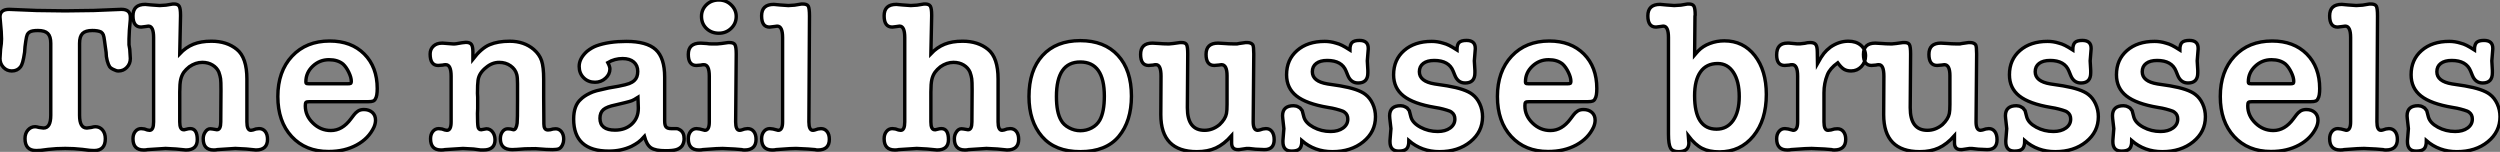 <?xml version="1.0" standalone="no"?>
<svg xmlns="http://www.w3.org/2000/svg" viewBox="0 4.936 733.703 44.576"><rect x="0" y="4.936" width="733.703" height="44.576" fill="#808080" stroke="none"/><path d="M31.14-28.22L30.91-29.85L30.69-31.47Q30.52-32.87 30.32-33.35Q30.13-33.82 29.68-34.16L29.68-34.16Q28.78-34.61 27.10-34.61L27.10-34.61Q25.09-34.61 24.22-33.74Q23.35-32.87 23.35-30.86L23.35-30.86L23.35-9.74Q23.35-5.99 25.48-5.99L25.48-5.99L26.77-6.16Q27.55-6.38 27.94-6.38L27.94-6.38Q29.29-6.38 30.10-5.40Q30.91-4.42 30.91-2.86L30.91-2.86Q30.91 0.62 27.61 0.62L27.61 0.62L26.38 0.56L24.14 0.28Q21.73 0 19.15 0L19.15 0Q16.52 0 14.11 0.28L14.11 0.28L11.93 0.56L10.64 0.62Q7.34 0.62 7.34-2.91L7.34-2.91Q7.34-4.42 8.20-5.40Q9.07-6.38 10.30-6.38L10.30-6.38Q10.70-6.38 11.48-6.16L11.48-6.16L12.77-5.99Q14.90-5.99 14.90-9.74L14.90-9.74L14.90-30.86Q14.90-32.87 14.03-33.74Q13.16-34.61 11.14-34.61L11.14-34.61Q9.35-34.61 8.68-34.16L8.68-34.16Q8.23-33.88 8.01-33.43Q7.78-32.98 7.56-31.47L7.56-31.47L7.34-29.85L7.22-28.22Q6.94-26.32 6.66-25.37Q6.38-24.42 6.05-23.97L6.05-23.97Q5.10-22.74 3.47-22.74L3.47-22.74Q2.02-22.74 1.01-23.80Q0-24.86 0-26.38L0-26.38L0.17-29.12Q0.45-30.91 0.45-32.14L0.45-32.14Q0.45-32.93 0.36-34.36Q0.28-35.78 0.06-37.86L0.06-37.86L0-38.58Q0-40.82 2.69-40.82L2.69-40.82L10.75-40.49L19.15-40.38L27.50-40.49L35.62-40.82Q38.25-40.82 38.25-38.58L38.25-38.58L38.25-37.86Q38.08-36.29 37.97-34.69Q37.86-33.10 37.86-32.14L37.86-32.14Q37.86-31.25 37.86-30.41L37.86-30.41Q38.02-29.51 38.08-29.12L38.08-29.12L38.25-26.38Q38.25-24.86 37.24-23.80Q36.23-22.74 34.78-22.74L34.78-22.74Q34.38-22.74 34.16-22.82Q33.94-22.90 33.66-23.02L33.66-23.02Q32.54-23.46 32.17-24.00Q31.81-24.53 31.47-25.73Q31.14-26.94 31.14-28.22L31.14-28.22ZM52.98-38.86L52.75-27.78Q54.54-29.68 56.76-30.58Q58.97-31.47 62.05-31.47L62.05-31.47Q66.58-31.47 69.52-29.06Q72.46-26.66 72.46-20.38L72.46-20.38L72.46-7.78Q72.46-5.32 73.64-5.32L73.64-5.32Q74.09-5.32 75.10-5.71L75.10-5.71L76.05-5.82Q77.17-5.82 77.84-4.98Q78.51-4.14 78.51-2.69L78.51-2.69Q78.51 0.45 75.10 0.45L75.10 0.45L72.30 0.17L69.05 0L63.78 0.34Q63.45 0.45 62.72 0.45L62.72 0.45Q59.64 0.45 59.64-2.86L59.64-2.86Q59.64-3.98 60.26-4.87Q60.87-5.77 61.71-5.77L61.71-5.77L62.33-5.71L63.67-5.49Q64.79-5.49 64.79-7.78L64.79-7.78L64.85-16.86L64.85-17.30Q64.85-19.60 64.74-20.44Q64.62-21.28 64.23-22.40L64.23-22.40Q63.67-23.69 62.38-24.47Q61.10-25.26 59.36-25.26L59.36-25.26Q57.40-25.26 55.55-23.97L55.55-23.97Q54.99-23.52 54.66-23.18Q54.32-22.85 53.98-22.40L53.98-22.40Q53.31-21.45 53.03-20.22Q52.75-18.98 52.75-16.58L52.75-16.58L52.75-7.78Q52.75-5.49 53.87-5.49L53.87-5.49L54.10-5.49L55.27-5.77L55.83-5.82Q57.90-5.82 57.90-2.58L57.90-2.58Q57.90 0.45 54.54 0.45L54.54 0.45L51.69 0.17L48.61 0L43.29 0.34Q42.90 0.45 42.17 0.45L42.17 0.45Q39.03 0.45 39.03-2.86L39.03-2.86Q39.03-4.14 39.70-4.98Q40.38-5.82 41.44-5.82L41.44-5.82L42.39-5.71Q43.34-5.32 43.90-5.32L43.90-5.32Q45.08-5.32 45.08-7.78L45.08-7.78L45.08-32.54Q45.08-35.90 43.57-35.90L43.57-35.90L42.73-35.78L41.44-35.62Q39.03-35.62 39.03-38.92L39.03-38.92Q39.03-42.28 42.62-42.28L42.62-42.28L44.46-42.11L46.87-41.94L48.72-42.06L50.74-42.39L51.07-42.39Q52.19-42.39 52.58-41.75Q52.98-41.10 52.98-39.14L52.98-39.14L52.98-38.86ZM108.08-13.72L90.83-13.72Q89.99-13.72 89.80-13.52Q89.60-13.33 89.60-12.49L89.60-12.49Q89.60-9.63 91.84-7.45Q94.08-5.26 97.10-5.26L97.10-5.26Q100.46-5.26 102.98-8.68L102.98-8.68L103.88-9.86Q104.33-10.47 105.03-10.95Q105.73-11.42 106.79-11.42L106.79-11.42Q108.30-11.42 109.26-10.58Q110.21-9.74 110.21-8.29L110.21-8.29Q110.21-7.34 109.76-6.27L109.76-6.27Q108.19-2.91 104.66-1.01Q101.14 0.90 96.43 0.90L96.43 0.90Q89.66 0.90 85.60-3.50Q81.54-7.90 81.54-15.23L81.54-15.23Q81.54-22.62 85.71-27.08Q89.88-31.53 96.77-31.53L96.77-31.53Q103.10-31.53 106.90-27.72Q110.71-23.91 110.71-17.58L110.71-17.58Q110.71-15.40 110.21-14.62L110.21-14.62Q109.98-14.11 109.54-13.92Q109.09-13.72 108.08-13.72L108.08-13.72ZM89.77-19.60L89.77-19.60Q89.77-19.32 89.85-19.15Q89.94-18.98 90.66-18.98L90.66-18.98L102.03-18.98Q102.76-18.98 102.93-19.10Q103.10-19.21 103.10-19.71L103.10-19.71Q103.10-20.83 102.37-22.34Q101.64-23.86 100.69-24.75L100.69-24.75Q99.12-26.04 96.54-26.04L96.54-26.04Q93.80-26.04 91.78-24.14Q89.77-22.23 89.77-19.60Z" fill="white" stroke="black" transform="translate(0 0) scale(1 1) translate(0 48.501)"/><path d="M13.33-28.34L13.33-26.21Q15.85-29.46 18.26-30.46Q20.66-31.47 24.14-31.47L24.14-31.47Q28.34-31.47 31.19-29.06L31.19-29.06Q32.87-27.61 33.49-25.76Q34.10-23.91 34.10-20.38L34.10-20.38L34.10-15.12L34.16-7.17Q34.16-5.43 35.34-5.43L35.34-5.43L36.01-5.49Q36.85-5.77 37.63-5.77L37.63-5.77Q38.64-5.77 39.31-4.93Q39.98-4.09 39.98-2.74L39.98-2.74Q39.98-2.35 39.90-1.93Q39.82-1.51 39.59-1.01L39.59-1.01Q39.20-0.22 38.64 0.06Q38.08 0.34 36.68 0.34L36.68 0.34L34.78 0.28L31.70 0.06L28.62 0.11L26.26 0.28L24.86 0.34Q21.39 0.34 21.39-2.86L21.39-2.86Q21.39-4.09 22.01-4.93Q22.62-5.77 23.58-5.77L23.58-5.77L24.36-5.71L25.26-5.49Q25.65-5.49 25.93-6.02Q26.21-6.55 26.32-7.45Q26.43-8.34 26.43-13.94L26.43-13.94L26.43-17.42L26.43-18.31L26.43-18.98Q26.43-20.83 26.21-21.67L26.21-21.67Q25.82-23.24 24.39-24.25Q22.96-25.26 21.06-25.26L21.06-25.26Q18.98-25.26 17.25-23.80L17.25-23.80Q16.24-23.02 15.62-22.09Q15.01-21.17 14.84-20.02Q14.67-18.87 14.67-16.18L14.67-16.18L14.73-15.06L14.73-11.70L14.67-10.25Q14.67-7.17 14.84-6.33Q15.01-5.49 15.74-5.49L15.74-5.49L17.30-5.77Q18.37-5.77 19.10-4.84Q19.82-3.92 19.82-2.52L19.82-2.52Q19.82 0.45 16.41 0.45L16.41 0.45Q16.02 0.45 15.62 0.45L15.62 0.45Q14.62 0.28 13.55 0.17L13.55 0.17L10.42 0L5.10 0.34Q4.70 0.45 3.98 0.45L3.98 0.45Q0.90 0.45 0.90-2.86L0.90-2.86Q0.90-4.14 1.57-4.98Q2.24-5.82 3.30-5.82L3.30-5.82L4.26-5.71Q5.26-5.32 5.71-5.32L5.71-5.32Q6.94-5.32 6.94-7.78L6.94-7.78L6.94-21.22Q6.94-24.58 5.38-24.58L5.38-24.58Q4.82-24.58 4.48-24.47L4.48-24.47L3.14-24.36Q0.78-24.36 0.78-27.72L0.78-27.72Q0.78-29.12 1.74-30.02Q2.69-30.91 4.26-30.91L4.26-30.91L4.48-30.91L7.34-30.69Q8.01-30.58 10.14-31.02L10.14-31.02L11.26-31.14Q12.43-31.14 12.88-30.55Q13.33-29.96 13.33-28.34L13.33-28.34ZM52.92-25.20L52.92-25.20Q53.54-24.02 53.54-23.35L53.54-23.35Q53.54-21.78 52.25-20.61Q50.96-19.43 49.17-19.43L49.17-19.43Q47.15-19.43 45.84-20.75Q44.52-22.06 44.52-24.08L44.52-24.08Q44.52-26.43 46.82-28.50L46.82-28.50Q48.22-29.62 49.62-30.13L49.62-30.13Q53.20-31.42 58.35-31.42L58.35-31.42Q64.34-31.42 66.98-29.01Q69.61-26.60 69.61-20.94L69.61-20.94L69.61-8.06Q69.61-6.78 70.03-6.30Q70.45-5.82 71.57-5.82L71.57-5.82L73.02-5.82Q73.58-5.82 74.14-5.43L74.14-5.43Q75.32-4.70 75.32-2.86L75.32-2.86Q75.32-1.68 74.70-0.73L74.70-0.73Q74.03 0.06 73.00 0.36Q71.96 0.67 69.89 0.67L69.89 0.67Q66.92 0.67 65.63-0.17Q64.34-1.01 63.67-3.53L63.67-3.53Q62.61-2.35 61.82-1.79Q61.04-1.23 59.86-0.62L59.86-0.62Q56.84 0.78 53.26 0.78L53.26 0.78Q42.90 0.78 42.90-8.62L42.90-8.62Q42.90-12.60 45.02-14.45L45.02-14.45Q45.47-14.90 46.09-15.32Q46.70-15.74 47.60-16.18Q48.50-16.63 49.64-16.94Q50.79-17.25 53.14-17.75L53.14-17.75L56.06-18.26Q58.30-18.70 59.19-19.04Q60.09-19.38 60.70-19.94L60.70-19.94Q61.71-20.83 61.71-22.62L61.71-22.62Q61.71-24.36 60.54-25.37Q59.36-26.38 57.29-26.38L57.29-26.38Q54.94-26.38 52.92-25.20ZM61.88-11.76L61.88-11.98L61.77-15.01Q60.54-14.22 59.95-14Q59.36-13.78 57.96-13.44L57.96-13.44Q55.44-12.82 55.16-12.77L55.16-12.77Q52.64-12.26 51.63-11.40Q50.62-10.53 50.62-8.85L50.62-8.85Q50.62-5.38 55.05-5.38L55.05-5.38Q58.07-5.38 59.98-7.17Q61.88-8.96 61.88-11.76L61.88-11.76ZM92.23 0.34L90.16 0.17L86.63 0Q85.51 0 84.78 0.06L84.78 0.06Q81.20 0.34 80.81 0.34L80.81 0.34Q80.42 0.45 79.69 0.45L79.69 0.45Q76.55 0.45 76.55-2.86L76.55-2.86Q76.55-4.14 77.22-4.98Q77.90-5.82 78.96-5.82L78.96-5.82L79.91-5.71L81.42-5.32Q82.71-5.32 82.71-7.78L82.71-7.78L82.71-21.22Q82.71-24.58 81.14-24.58L81.14-24.58Q80.58-24.58 80.25-24.47L80.25-24.47L78.90-24.36Q76.55-24.36 76.55-27.61L76.55-27.61Q76.55-30.91 80.14-30.91L80.14-30.91L81.98-30.80Q82.60-30.69 83.19-30.69Q83.78-30.69 84.39-30.69L84.39-30.69L85.06-30.69Q85.46-30.69 86.24-30.80L86.24-30.80L88.26-31.08L88.65-31.08Q89.88-31.08 90.24-30.44Q90.61-29.79 90.61-27.78L90.61-27.78L90.61-27.55L90.44-7.78Q90.44-5.32 91.62-5.32L91.62-5.32Q91.90-5.38 92.12-5.40Q92.34-5.43 93.07-5.71L93.07-5.71L93.97-5.82Q95.09-5.82 95.76-4.98Q96.43-4.14 96.43-2.69L96.43-2.69Q96.43 0.45 93.07 0.45L93.07 0.45Q92.46 0.45 92.23 0.34L92.23 0.34ZM80.42-38.75L80.42-38.75Q80.42-40.77 81.87-42.17Q83.33-43.57 85.51-43.57L85.51-43.57Q87.64-43.57 89.12-42.14Q90.61-40.71 90.61-38.75L90.61-38.75Q90.61-36.68 89.12-35.25Q87.64-33.82 85.51-33.82L85.51-33.82Q83.33-33.82 81.87-35.22Q80.42-36.62 80.42-38.75ZM113.74 0.34L111.66 0.17L108.14 0Q107.02 0 106.29 0.06L106.29 0.06Q102.70 0.34 102.31 0.34L102.31 0.34Q101.92 0.45 101.19 0.45L101.19 0.45Q98.06 0.45 98.06-2.86L98.06-2.86Q98.06-4.14 98.73-4.98Q99.40-5.82 100.46-5.82L100.46-5.82L101.42-5.71L102.93-5.32Q104.22-5.32 104.22-7.78L104.22-7.78L104.22-32.54Q104.22-35.90 102.65-35.90L102.65-35.90L101.75-35.78L100.41-35.62Q98.06-35.62 98.06-38.92L98.06-38.92Q98.06-42.28 101.64-42.28L101.64-42.28L103.49-42.11L105.90-41.94L107.74-42.06L109.76-42.39L110.15-42.39Q111.38-42.39 111.75-41.78Q112.11-41.16 112.11-38.86L112.11-38.86L111.94-7.78Q111.94-5.32 113.12-5.32L113.12-5.32Q113.40-5.38 113.62-5.40Q113.85-5.43 114.58-5.71L114.58-5.71L115.47-5.82Q116.59-5.82 117.26-4.98Q117.94-4.14 117.94-2.69L117.94-2.69Q117.94 0.45 114.58 0.45L114.58 0.45Q113.96 0.45 113.74 0.34L113.74 0.34Z" fill="white" stroke="black" transform="translate(126.24 0) scale(1 1) translate(-0.784 48.505)"/><path d="M14.73-38.86L14.50-27.78Q16.30-29.68 18.51-30.58Q20.72-31.47 23.80-31.47L23.80-31.47Q28.34-31.47 31.28-29.06Q34.22-26.66 34.22-20.38L34.22-20.38L34.22-7.78Q34.22-5.32 35.39-5.32L35.39-5.32Q35.84-5.32 36.85-5.71L36.85-5.71L37.80-5.82Q38.92-5.82 39.59-4.98Q40.26-4.14 40.26-2.69L40.26-2.69Q40.26 0.45 36.85 0.45L36.85 0.45L34.05 0.17L30.80 0L25.54 0.34Q25.20 0.45 24.47 0.45L24.47 0.45Q21.39 0.45 21.39-2.86L21.39-2.86Q21.39-3.98 22.01-4.87Q22.62-5.77 23.46-5.77L23.46-5.77L24.08-5.71L25.42-5.49Q26.54-5.49 26.54-7.78L26.54-7.78L26.60-16.86L26.60-17.30Q26.60-19.60 26.49-20.44Q26.38-21.28 25.98-22.40L25.98-22.40Q25.42-23.69 24.14-24.47Q22.85-25.26 21.11-25.26L21.11-25.26Q19.15-25.26 17.30-23.97L17.30-23.97Q16.74-23.52 16.41-23.18Q16.07-22.85 15.74-22.40L15.74-22.40Q15.06-21.45 14.78-20.22Q14.50-18.98 14.50-16.58L14.50-16.58L14.50-7.78Q14.50-5.49 15.62-5.49L15.62-5.49L15.85-5.49L17.02-5.77L17.58-5.82Q19.66-5.82 19.66-2.58L19.66-2.58Q19.66 0.45 16.30 0.45L16.30 0.45L13.44 0.17L10.36 0L5.04 0.34Q4.65 0.45 3.92 0.45L3.92 0.45Q0.78 0.45 0.78-2.86L0.78-2.86Q0.78-4.14 1.46-4.98Q2.13-5.82 3.19-5.82L3.19-5.82L4.14-5.71Q5.10-5.32 5.66-5.32L5.66-5.32Q6.83-5.32 6.83-7.78L6.83-7.78L6.83-32.54Q6.83-35.90 5.32-35.90L5.32-35.90L4.48-35.78L3.19-35.62Q0.78-35.62 0.78-38.92L0.78-38.92Q0.78-42.28 4.37-42.28L4.37-42.28L6.22-42.11L8.62-41.94L10.47-42.06L12.49-42.39L12.82-42.39Q13.94-42.39 14.34-41.75Q14.73-41.10 14.73-39.14L14.73-39.14L14.73-38.86ZM43.29-15.23L43.29-15.23Q43.29-22.90 47.26-27.27Q51.24-31.64 58.35-31.64L58.35-31.64Q65.41-31.64 69.38-27.33Q73.36-23.02 73.36-15.34L73.36-15.34Q73.36-8.01 69.64-3.53Q65.91 0.95 58.35 0.95L58.35 0.95Q50.96 0.95 47.12-3.50Q43.29-7.95 43.29-15.23ZM58.35-25.37L58.35-25.37Q51.35-25.37 51.35-15.23L51.35-15.23Q51.35-10.58 52.70-8.29L52.70-8.29Q53.42-6.94 55.02-6.08Q56.62-5.21 58.35-5.21L58.35-5.21Q60.14-5.21 61.68-6.02Q63.22-6.83 64.06-8.29L64.06-8.29Q65.41-10.70 65.41-15.34L65.41-15.34Q65.41-25.37 58.35-25.37ZM102.76-2.46L102.76-3.75Q100.52-1.23 98.14-0.14Q95.76 0.95 92.57 0.95L92.57 0.95Q81.98 0.95 81.98-9.91L81.98-9.91L82.04-21.22Q82.04-24.58 80.58-24.58L80.58-24.58Q80.02-24.58 79.74-24.47L79.74-24.47L78.40-24.36Q76.05-24.36 76.05-27.61L76.05-27.61Q76.05-30.91 79.52-30.91L79.52-30.91L81.48-30.80Q82.10-30.74 82.66-30.72Q83.22-30.69 83.78-30.69L83.78-30.69L84.50-30.69Q84.95-30.69 85.62-30.80L85.62-30.80L87.64-31.08L88.09-31.08Q89.21-31.08 89.54-30.46Q89.88-29.85 89.88-27.72L89.88-27.72L89.77-12.21L89.77-11.93Q89.77-5.32 94.81-5.32L94.81-5.32Q97.22-5.32 99.23-7L99.23-7Q99.62-7.39 99.99-7.81Q100.35-8.23 100.58-8.62L100.58-8.62Q101.08-9.41 101.25-10.25Q101.42-11.09 101.42-12.94L101.42-12.94L101.42-21.34Q101.42-24.58 99.79-24.58L99.79-24.58L98.95-24.47L97.66-24.36Q95.26-24.36 95.26-27.61L95.26-27.61Q95.26-30.91 98.78-30.91L98.78-30.91L100.74-30.80Q101.36-30.74 101.92-30.72Q102.48-30.69 103.04-30.69L103.04-30.69L103.77-30.69Q104.05-30.69 104.38-30.69L104.38-30.69Q104.78-30.80 104.94-30.80L104.94-30.80L106.90-31.08L107.30-31.08Q108.47-31.08 108.98-30.41L108.98-30.41Q109.26-29.90 109.26-27.78L109.26-27.78L109.26-27.55L109.09-7.78Q109.09-5.32 110.43-5.32L110.43-5.32Q110.82-5.32 111.94-5.71L111.94-5.71L112.84-5.82Q113.96-5.82 114.60-4.96Q115.25-4.09 115.25-2.58L115.25-2.58Q115.25 0.34 112.39 0.34L112.39 0.34L109.76 0.22Q107.46-0.06 107.24 0L107.24 0L104.94 0.34L104.61 0.34Q102.76 0.34 102.76-1.62L102.76-1.62L102.76-2.46ZM137.48-28.90L137.48-28.90Q137.48-30.46 138.10-31.08Q138.71-31.70 140.28-31.70L140.28-31.70Q142.86-31.70 142.86-29.40L142.86-29.40L142.86-29.18L142.58-25.70L142.74-22.90L142.74-22.18Q142.74-19.21 139.89-19.21L139.89-19.21Q137.76-19.21 136.86-21.45L136.86-21.45L136.36-22.68Q135.13-25.82 130.82-25.82L130.82-25.82Q128.74-25.82 127.60-24.95Q126.45-24.08 126.45-22.51L126.45-22.51Q126.45-19.66 130.93-18.93L130.93-18.93L134.62-18.37Q139.94-17.47 142.02-15.85L142.02-15.85Q143.36-14.84 144.17-13.08Q144.98-11.31 144.98-9.30L144.98-9.30Q144.98-4.87 141.40-1.96Q137.82 0.95 132.33 0.95L132.33 0.95Q127.12 0.95 123.37-2.30L123.37-2.30Q123.37-0.56 122.70 0.11Q122.02 0.78 120.40 0.78L120.40 0.78Q117.82 0.78 117.82-1.96L117.82-1.96L117.82-2.30L118.10-5.82L117.77-8.79L117.71-9.58Q117.71-12.54 120.96-12.54L120.96-12.54L121.74-12.43Q121.97-12.38 122.33-12.18Q122.70-11.98 122.86-11.87L122.86-11.87L123.48-11.09L123.98-9.18Q124.49-7.45 126.78-6.22Q129.08-4.98 131.82-4.98L131.82-4.98Q134.06-4.98 135.46-5.99Q136.86-7 136.86-8.62L136.86-8.62Q136.86-9.91 135.97-10.58L135.97-10.58Q135.52-10.98 134.46-11.26Q133.39-11.54 133.28-11.59L133.28-11.59Q132.44-11.82 131.04-12.04L131.04-12.04Q124.71-13.10 121.80-15.40Q118.89-17.70 118.89-21.62L118.89-21.62Q118.89-26.04 121.97-28.73Q125.05-31.42 130.09-31.42L130.09-31.42Q131.77-31.42 133.39-30.91L133.39-30.91Q134.29-30.69 135.18-30.24Q136.08-29.79 137.48-28.90ZM168.90-28.90L168.90-28.90Q168.90-30.46 169.51-31.08Q170.13-31.70 171.70-31.70L171.70-31.70Q174.27-31.70 174.27-29.40L174.27-29.40L174.27-29.18L173.99-25.70L174.16-22.90L174.16-22.18Q174.16-19.21 171.30-19.21L171.30-19.21Q169.18-19.21 168.28-21.45L168.28-21.45L167.78-22.68Q166.54-25.82 162.23-25.82L162.23-25.82Q160.16-25.82 159.01-24.95Q157.86-24.08 157.86-22.51L157.86-22.51Q157.86-19.66 162.34-18.93L162.34-18.93L166.04-18.37Q171.36-17.47 173.43-15.85L173.43-15.85Q174.78-14.84 175.59-13.08Q176.40-11.31 176.40-9.30L176.40-9.30Q176.40-4.87 172.82-1.96Q169.23 0.95 163.74 0.95L163.74 0.95Q158.54 0.95 154.78-2.30L154.78-2.30Q154.78-0.56 154.11 0.11Q153.44 0.78 151.82 0.78L151.82 0.78Q149.24 0.78 149.24-1.96L149.24-1.96L149.24-2.30L149.52-5.82L149.18-8.79L149.13-9.58Q149.13-12.54 152.38-12.54L152.38-12.54L153.16-12.43Q153.38-12.38 153.75-12.18Q154.11-11.98 154.28-11.87L154.28-11.87L154.90-11.09L155.40-9.18Q155.90-7.45 158.20-6.22Q160.50-4.98 163.24-4.98L163.24-4.98Q165.48-4.98 166.88-5.99Q168.28-7 168.28-8.62L168.28-8.62Q168.28-9.91 167.38-10.58L167.38-10.58Q166.94-10.98 165.87-11.26Q164.81-11.54 164.70-11.59L164.70-11.59Q163.86-11.82 162.46-12.04L162.46-12.04Q156.13-13.10 153.22-15.40Q150.30-17.70 150.30-21.62L150.30-21.62Q150.30-26.04 153.38-28.73Q156.46-31.42 161.50-31.42L161.50-31.42Q163.18-31.42 164.81-30.91L164.81-30.91Q165.70-30.69 166.60-30.24Q167.50-29.79 168.90-28.90ZM207.31-13.72L190.06-13.72Q189.22-13.72 189.03-13.52Q188.83-13.33 188.83-12.49L188.83-12.49Q188.83-9.63 191.07-7.45Q193.31-5.26 196.34-5.26L196.34-5.26Q199.70-5.26 202.22-8.68L202.22-8.68L203.11-9.86Q203.56-10.47 204.26-10.95Q204.96-11.42 206.02-11.42L206.02-11.42Q207.54-11.42 208.49-10.58Q209.44-9.74 209.44-8.29L209.44-8.29Q209.44-7.34 208.99-6.27L208.99-6.27Q207.42-2.91 203.90-1.01Q200.37 0.90 195.66 0.90L195.66 0.90Q188.89 0.90 184.83-3.50Q180.77-7.90 180.77-15.23L180.77-15.23Q180.77-22.62 184.94-27.08Q189.11-31.53 196-31.53L196-31.53Q202.33-31.53 206.14-27.72Q209.94-23.91 209.94-17.58L209.94-17.58Q209.94-15.40 209.44-14.62L209.44-14.62Q209.22-14.11 208.77-13.92Q208.32-13.72 207.31-13.72L207.31-13.72ZM189-19.60L189-19.60Q189-19.32 189.08-19.15Q189.17-18.98 189.90-18.98L189.90-18.98L201.26-18.98Q201.99-18.98 202.16-19.10Q202.33-19.21 202.33-19.71L202.33-19.71Q202.33-20.83 201.60-22.34Q200.87-23.86 199.92-24.75L199.92-24.75Q198.35-26.04 195.78-26.04L195.78-26.04Q193.03-26.04 191.02-24.14Q189-22.23 189-19.60Z" fill="white" stroke="black" transform="translate(259.48 0) scale(1 1) translate(-0.784 48.501)"/><path d="M11.76-3.70L11.76-3.70L11.93-1.62Q11.93 0.95 8.90 0.95L8.90 0.95Q7.17 0.95 6.55-0.11Q5.94-1.18 5.94-4.20L5.94-4.20L5.94-32.54Q5.94-35.90 4.42-35.90L4.42-35.90L3.58-35.78L2.30-35.62Q-0.11-35.62-0.11-38.92L-0.11-38.92Q-0.11-42.28 3.47-42.28L3.47-42.28L5.32-42.11L7.62-41.94L9.58-42.06L11.54-42.39L11.93-42.39Q13.05-42.39 13.41-41.75Q13.78-41.10 13.78-39.14L13.78-39.14L13.72-38.86L13.61-27.38Q14.06-27.89 14.22-28.11L14.22-28.11Q14.62-28.56 14.73-28.67L14.73-28.67Q16.02-30.02 18.06-30.80Q20.10-31.58 22.34-31.58L22.34-31.58Q27.89-31.58 31.28-27.24Q34.66-22.90 34.66-15.85L34.66-15.85Q34.66-8.29 30.86-3.64Q27.05 1.01 20.89 1.01L20.89 1.01Q17.86 1.01 15.82-0.03Q13.78-1.06 11.76-3.70ZM20.38-24.92L20.38-24.92Q17.08-24.92 15.34-22.48Q13.61-20.05 13.61-15.46L13.61-15.46Q13.61-5.66 20.05-5.66L20.05-5.66Q23.13-5.66 24.92-8.20Q26.71-10.75 26.71-15.23L26.71-15.23Q26.71-19.71 25.00-22.32Q23.30-24.92 20.38-24.92ZM55.61-25.14L55.61-25.14Q53.31-23.46 52.58-21.62L52.58-21.62Q51.58-19.15 51.58-16.35L51.58-16.35L51.58-7.78Q51.58-5.32 52.75-5.32L52.75-5.32Q53.48-5.32 54.66-5.71L54.66-5.71L55.55-5.77Q56.62-5.77 57.29-4.93Q57.96-4.09 57.96-2.69L57.96-2.69Q57.96 0.45 54.60 0.45L54.60 0.45Q54.04 0.45 53.82 0.34L53.82 0.34L51.74 0.17L47.94 0Q46.76 0 46.03 0.06L46.03 0.06Q42.34 0.34 41.94 0.34L41.94 0.34Q41.55 0.45 40.82 0.45L40.82 0.45Q37.69 0.45 37.69-2.86L37.69-2.86Q37.69-4.14 38.36-4.98Q39.03-5.82 40.10-5.82L40.10-5.82L41.05-5.71L42.56-5.32Q43.85-5.32 43.85-7.78L43.85-7.78L43.85-21.22Q43.85-24.58 42.28-24.58L42.28-24.58Q41.72-24.58 41.38-24.47L41.38-24.47L40.04-24.36Q37.69-24.36 37.69-27.44L37.69-27.44Q37.69-30.91 40.82-30.91L40.82-30.91L41.38-30.91L43.74-30.69Q44.35-30.63 45.92-30.86L45.92-30.86Q46.76-31.08 47.54-31.08L47.54-31.08Q48.72-31.08 49.17-30.49Q49.62-29.90 49.62-28.28L49.62-28.28L49.67-24.92Q50.79-26.94 51.55-27.89Q52.30-28.84 53.48-29.74L53.48-29.74Q56-31.47 58.74-31.47L58.74-31.47Q60.98-31.47 62.38-30.30Q63.78-29.12 63.78-27.16L63.78-27.16Q63.78-25.31 62.55-24.02Q61.32-22.74 59.53-22.74L59.53-22.74Q58.30-22.74 57.46-23.24Q56.62-23.74 55.61-25.14ZM89.88-2.46L89.88-3.75Q87.64-1.23 85.26-0.14Q82.88 0.95 79.69 0.95L79.69 0.95Q69.10 0.95 69.10-9.91L69.10-9.91L69.16-21.22Q69.16-24.58 67.70-24.58L67.70-24.58Q67.14-24.58 66.86-24.47L66.86-24.47L65.52-24.36Q63.17-24.36 63.17-27.61L63.17-27.61Q63.17-30.91 66.64-30.91L66.64-30.91L68.60-30.80Q69.22-30.74 69.78-30.72Q70.34-30.69 70.90-30.69L70.90-30.69L71.62-30.69Q72.07-30.69 72.74-30.80L72.74-30.80L74.76-31.08L75.21-31.08Q76.33-31.08 76.66-30.46Q77-29.85 77-27.72L77-27.72L76.89-12.21L76.89-11.93Q76.89-5.32 81.93-5.32L81.93-5.32Q84.34-5.32 86.35-7L86.35-7Q86.74-7.39 87.11-7.81Q87.47-8.23 87.70-8.62L87.70-8.62Q88.20-9.41 88.37-10.25Q88.54-11.09 88.54-12.94L88.54-12.94L88.54-21.34Q88.54-24.58 86.91-24.58L86.91-24.58L86.07-24.47L84.78-24.36Q82.38-24.36 82.38-27.61L82.38-27.61Q82.38-30.91 85.90-30.91L85.90-30.91L87.86-30.80Q88.48-30.74 89.04-30.72Q89.60-30.69 90.16-30.69L90.16-30.69L90.89-30.69Q91.17-30.69 91.50-30.69L91.50-30.69Q91.90-30.80 92.06-30.80L92.06-30.80L94.02-31.08L94.42-31.08Q95.59-31.08 96.10-30.41L96.10-30.41Q96.38-29.90 96.38-27.78L96.38-27.78L96.38-27.55L96.21-7.78Q96.21-5.32 97.55-5.32L97.55-5.32Q97.94-5.32 99.06-5.71L99.06-5.71L99.96-5.82Q101.08-5.82 101.72-4.96Q102.37-4.09 102.37-2.58L102.37-2.58Q102.37 0.34 99.51 0.34L99.51 0.34L96.88 0.22Q94.58-0.06 94.36 0L94.36 0L92.06 0.34L91.73 0.34Q89.88 0.34 89.88-1.62L89.88-1.62L89.88-2.46ZM124.60-28.90L124.60-28.90Q124.60-30.46 125.22-31.08Q125.83-31.70 127.40-31.70L127.40-31.70Q129.98-31.70 129.98-29.40L129.98-29.40L129.98-29.18L129.70-25.70L129.86-22.90L129.86-22.18Q129.86-19.21 127.01-19.21L127.01-19.21Q124.88-19.21 123.98-21.45L123.98-21.45L123.48-22.68Q122.25-25.82 117.94-25.82L117.94-25.82Q115.86-25.82 114.72-24.95Q113.57-24.08 113.57-22.51L113.57-22.51Q113.57-19.66 118.05-18.93L118.05-18.93L121.74-18.37Q127.06-17.47 129.14-15.85L129.14-15.85Q130.48-14.84 131.29-13.08Q132.10-11.31 132.10-9.30L132.10-9.30Q132.10-4.87 128.52-1.96Q124.94 0.95 119.45 0.95L119.45 0.95Q114.24 0.95 110.49-2.30L110.49-2.30Q110.49-0.56 109.82 0.11Q109.14 0.78 107.52 0.78L107.52 0.78Q104.94 0.78 104.94-1.96L104.94-1.96L104.94-2.30L105.22-5.82L104.89-8.79L104.83-9.58Q104.83-12.54 108.08-12.54L108.08-12.54L108.86-12.43Q109.09-12.38 109.45-12.18Q109.82-11.98 109.98-11.87L109.98-11.87L110.60-11.09L111.10-9.18Q111.61-7.45 113.90-6.22Q116.20-4.98 118.94-4.98L118.94-4.98Q121.18-4.98 122.58-5.99Q123.98-7 123.98-8.62L123.98-8.62Q123.98-9.91 123.09-10.58L123.09-10.58Q122.64-10.98 121.58-11.26Q120.51-11.54 120.40-11.59L120.40-11.59Q119.56-11.82 118.16-12.04L118.16-12.04Q111.83-13.10 108.92-15.40Q106.01-17.70 106.01-21.62L106.01-21.62Q106.01-26.04 109.09-28.73Q112.17-31.42 117.21-31.42L117.21-31.42Q118.89-31.42 120.51-30.91L120.51-30.91Q121.41-30.69 122.30-30.24Q123.20-29.79 124.60-28.90ZM156.02-28.90L156.02-28.90Q156.02-30.46 156.63-31.08Q157.25-31.70 158.82-31.70L158.82-31.70Q161.39-31.70 161.39-29.40L161.39-29.40L161.39-29.18L161.11-25.70L161.28-22.90L161.28-22.18Q161.28-19.21 158.42-19.21L158.42-19.21Q156.30-19.21 155.40-21.45L155.40-21.45L154.90-22.68Q153.66-25.82 149.35-25.82L149.35-25.82Q147.28-25.82 146.13-24.95Q144.98-24.08 144.98-22.51L144.98-22.51Q144.98-19.66 149.46-18.93L149.46-18.93L153.16-18.37Q158.48-17.47 160.55-15.85L160.55-15.85Q161.90-14.84 162.71-13.08Q163.52-11.31 163.52-9.30L163.52-9.30Q163.52-4.87 159.94-1.96Q156.35 0.95 150.86 0.95L150.86 0.95Q145.66 0.95 141.90-2.30L141.90-2.30Q141.90-0.56 141.23 0.11Q140.56 0.78 138.94 0.78L138.94 0.78Q136.36 0.78 136.36-1.96L136.36-1.96L136.36-2.30L136.64-5.82L136.30-8.79L136.25-9.58Q136.25-12.54 139.50-12.54L139.50-12.54L140.28-12.43Q140.50-12.38 140.87-12.18Q141.23-11.98 141.40-11.87L141.40-11.87L142.02-11.09L142.52-9.18Q143.02-7.45 145.32-6.22Q147.62-4.98 150.36-4.98L150.36-4.98Q152.60-4.98 154-5.99Q155.40-7 155.40-8.62L155.40-8.62Q155.40-9.91 154.50-10.58L154.50-10.58Q154.06-10.98 152.99-11.26Q151.93-11.54 151.82-11.59L151.82-11.59Q150.98-11.82 149.58-12.04L149.58-12.04Q143.25-13.10 140.34-15.40Q137.42-17.70 137.42-21.62L137.42-21.62Q137.42-26.04 140.50-28.73Q143.58-31.42 148.62-31.42L148.62-31.42Q150.30-31.42 151.93-30.91L151.93-30.91Q152.82-30.69 153.72-30.24Q154.62-29.79 156.02-28.90ZM194.43-13.72L177.18-13.72Q176.34-13.72 176.15-13.52Q175.95-13.33 175.95-12.49L175.95-12.49Q175.95-9.63 178.19-7.45Q180.43-5.26 183.46-5.26L183.46-5.26Q186.82-5.26 189.34-8.68L189.34-8.68L190.23-9.86Q190.68-10.47 191.38-10.95Q192.08-11.42 193.14-11.42L193.14-11.42Q194.66-11.42 195.61-10.58Q196.56-9.74 196.56-8.29L196.56-8.29Q196.56-7.34 196.11-6.27L196.11-6.27Q194.54-2.91 191.02-1.01Q187.49 0.90 182.78 0.90L182.78 0.90Q176.01 0.90 171.95-3.50Q167.89-7.90 167.89-15.23L167.89-15.23Q167.89-22.62 172.06-27.08Q176.23-31.53 183.12-31.53L183.12-31.53Q189.45-31.53 193.26-27.72Q197.06-23.91 197.06-17.58L197.06-17.58Q197.06-15.40 196.56-14.62L196.56-14.62Q196.34-14.11 195.89-13.92Q195.44-13.72 194.43-13.72L194.43-13.72ZM176.12-19.60L176.12-19.60Q176.12-19.32 176.20-19.15Q176.29-18.98 177.02-18.98L177.02-18.98L188.38-18.98Q189.11-18.98 189.28-19.10Q189.45-19.21 189.45-19.71L189.45-19.71Q189.45-20.83 188.72-22.34Q187.99-23.86 187.04-24.75L187.04-24.75Q185.47-26.04 182.90-26.04L182.90-26.04Q180.15-26.04 178.14-24.14Q176.12-22.23 176.12-19.60ZM215.66 0.34L213.58 0.17L210.06 0Q208.94 0 208.21 0.06L208.21 0.06Q204.62 0.34 204.23 0.34L204.23 0.34Q203.84 0.45 203.11 0.45L203.11 0.45Q199.98 0.45 199.98-2.86L199.98-2.86Q199.98-4.14 200.65-4.98Q201.32-5.82 202.38-5.82L202.38-5.82L203.34-5.71L204.85-5.32Q206.14-5.32 206.14-7.78L206.14-7.78L206.14-32.54Q206.14-35.90 204.57-35.90L204.57-35.90L203.67-35.78L202.33-35.62Q199.98-35.62 199.98-38.92L199.98-38.92Q199.98-42.28 203.56-42.28L203.56-42.28L205.41-42.11L207.82-41.94L209.66-42.06L211.68-42.39L212.07-42.39Q213.30-42.39 213.67-41.78Q214.03-41.16 214.03-38.86L214.03-38.86L213.86-7.78Q213.86-5.32 215.04-5.32L215.04-5.32Q215.32-5.38 215.54-5.40Q215.77-5.43 216.50-5.71L216.50-5.71L217.39-5.82Q218.51-5.82 219.18-4.98Q219.86-4.14 219.86-2.69L219.86-2.69Q219.86 0.45 216.50 0.45L216.50 0.45Q215.88 0.45 215.66 0.34L215.66 0.34ZM242.48-28.90L242.48-28.90Q242.48-30.46 243.10-31.08Q243.71-31.70 245.28-31.70L245.28-31.70Q247.86-31.70 247.86-29.40L247.86-29.40L247.86-29.18L247.58-25.70L247.74-22.90L247.74-22.18Q247.74-19.21 244.89-19.21L244.89-19.21Q242.76-19.21 241.86-21.45L241.86-21.45L241.36-22.68Q240.13-25.82 235.82-25.82L235.82-25.82Q233.74-25.82 232.60-24.95Q231.45-24.08 231.45-22.51L231.45-22.51Q231.45-19.66 235.93-18.93L235.93-18.93L239.62-18.37Q244.94-17.47 247.02-15.85L247.02-15.85Q248.36-14.84 249.17-13.08Q249.98-11.31 249.98-9.30L249.98-9.30Q249.98-4.87 246.40-1.96Q242.82 0.95 237.33 0.95L237.33 0.95Q232.12 0.95 228.37-2.30L228.37-2.30Q228.37-0.56 227.70 0.11Q227.02 0.78 225.40 0.78L225.40 0.78Q222.82 0.78 222.82-1.96L222.82-1.96L222.82-2.30L223.10-5.82L222.77-8.79L222.71-9.58Q222.71-12.54 225.96-12.54L225.96-12.54L226.74-12.43Q226.97-12.38 227.33-12.18Q227.70-11.98 227.86-11.87L227.86-11.87L228.48-11.09L228.98-9.18Q229.49-7.45 231.78-6.22Q234.08-4.98 236.82-4.98L236.82-4.98Q239.06-4.98 240.46-5.99Q241.86-7 241.86-8.62L241.86-8.62Q241.86-9.91 240.97-10.58L240.97-10.58Q240.52-10.98 239.46-11.26Q238.39-11.54 238.28-11.59L238.28-11.59Q237.44-11.82 236.04-12.04L236.04-12.04Q229.71-13.10 226.80-15.40Q223.89-17.70 223.89-21.62L223.89-21.62Q223.89-26.04 226.97-28.73Q230.05-31.42 235.09-31.42L235.09-31.42Q236.77-31.42 238.39-30.91L238.39-30.91Q239.29-30.69 240.18-30.24Q241.08-29.79 242.48-28.90Z" fill="white" stroke="black" transform="translate(484.72 0) scale(1 1) translate(-0.997 48.501)"/></svg>